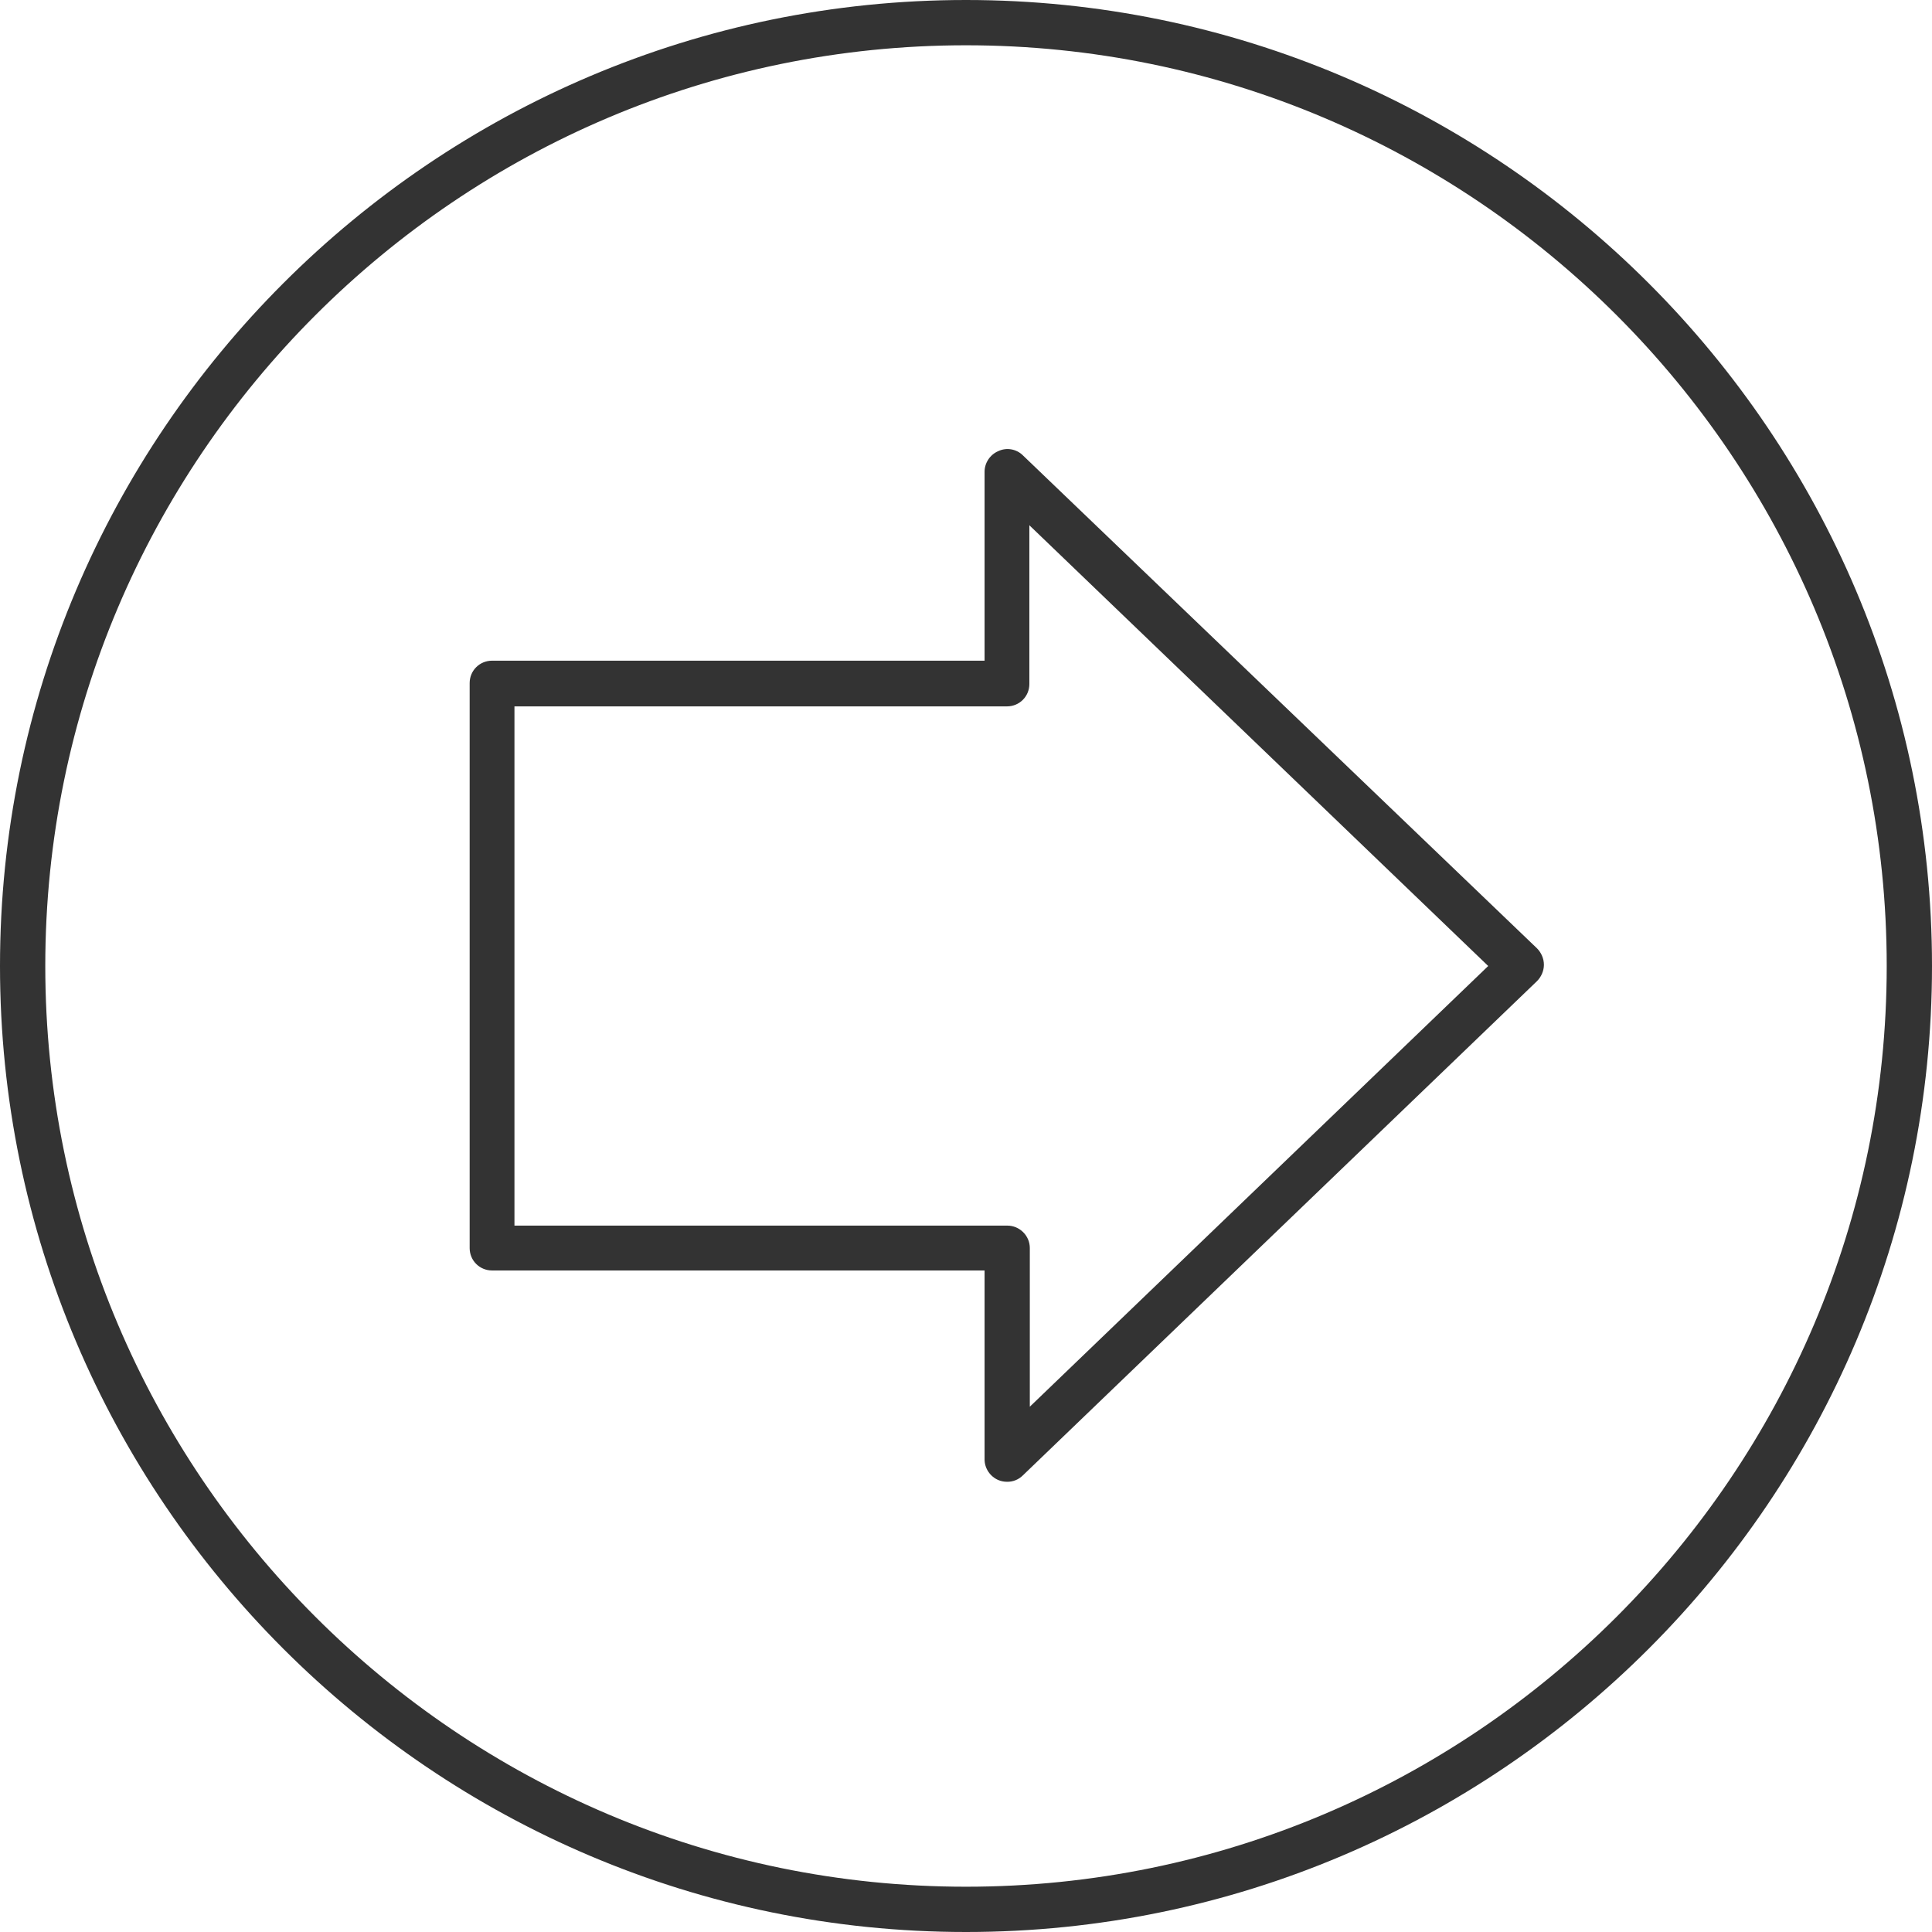 <!-- Generated by IcoMoon.io -->
<svg version="1.1" xmlns="http://www.w3.org/2000/svg" width="64" height="64" viewBox="0 0 64 64">
<path fill="#333" d="M32 0c-17.643 0-32 14.357-32 32s14.357 32 32 32 32-14.357 32-32-14.357-32-32-32zM32 62.5c-16.814 0-30.5-13.686-30.5-30.5s13.686-30.5 30.5-30.5 30.5 13.686 30.5 30.5-13.686 30.5-30.5 30.5zM33.886 15.086c-0.214-0.214-0.543-0.271-0.814-0.143-0.271 0.114-0.457 0.386-0.457 0.686v6.257h-16.314c-0.414 0-0.743 0.329-0.743 0.743v18.714c0 0.414 0.329 0.743 0.743 0.743h16.314v6.257c0 0.3 0.186 0.571 0.457 0.686 0.1 0.043 0.2 0.057 0.3 0.057 0.186 0 0.371-0.071 0.514-0.214l17.029-16.371c0.143-0.143 0.229-0.343 0.229-0.543s-0.086-0.4-0.229-0.543l-17.029-16.329zM34.114 46.6v-5.257c0-0.414-0.343-0.743-0.743-0.743h-16.329v-17.2h16.314c0.414 0 0.743-0.329 0.743-0.743v-5.257l15.2 14.6-15.186 14.6z"></path>
</svg>
